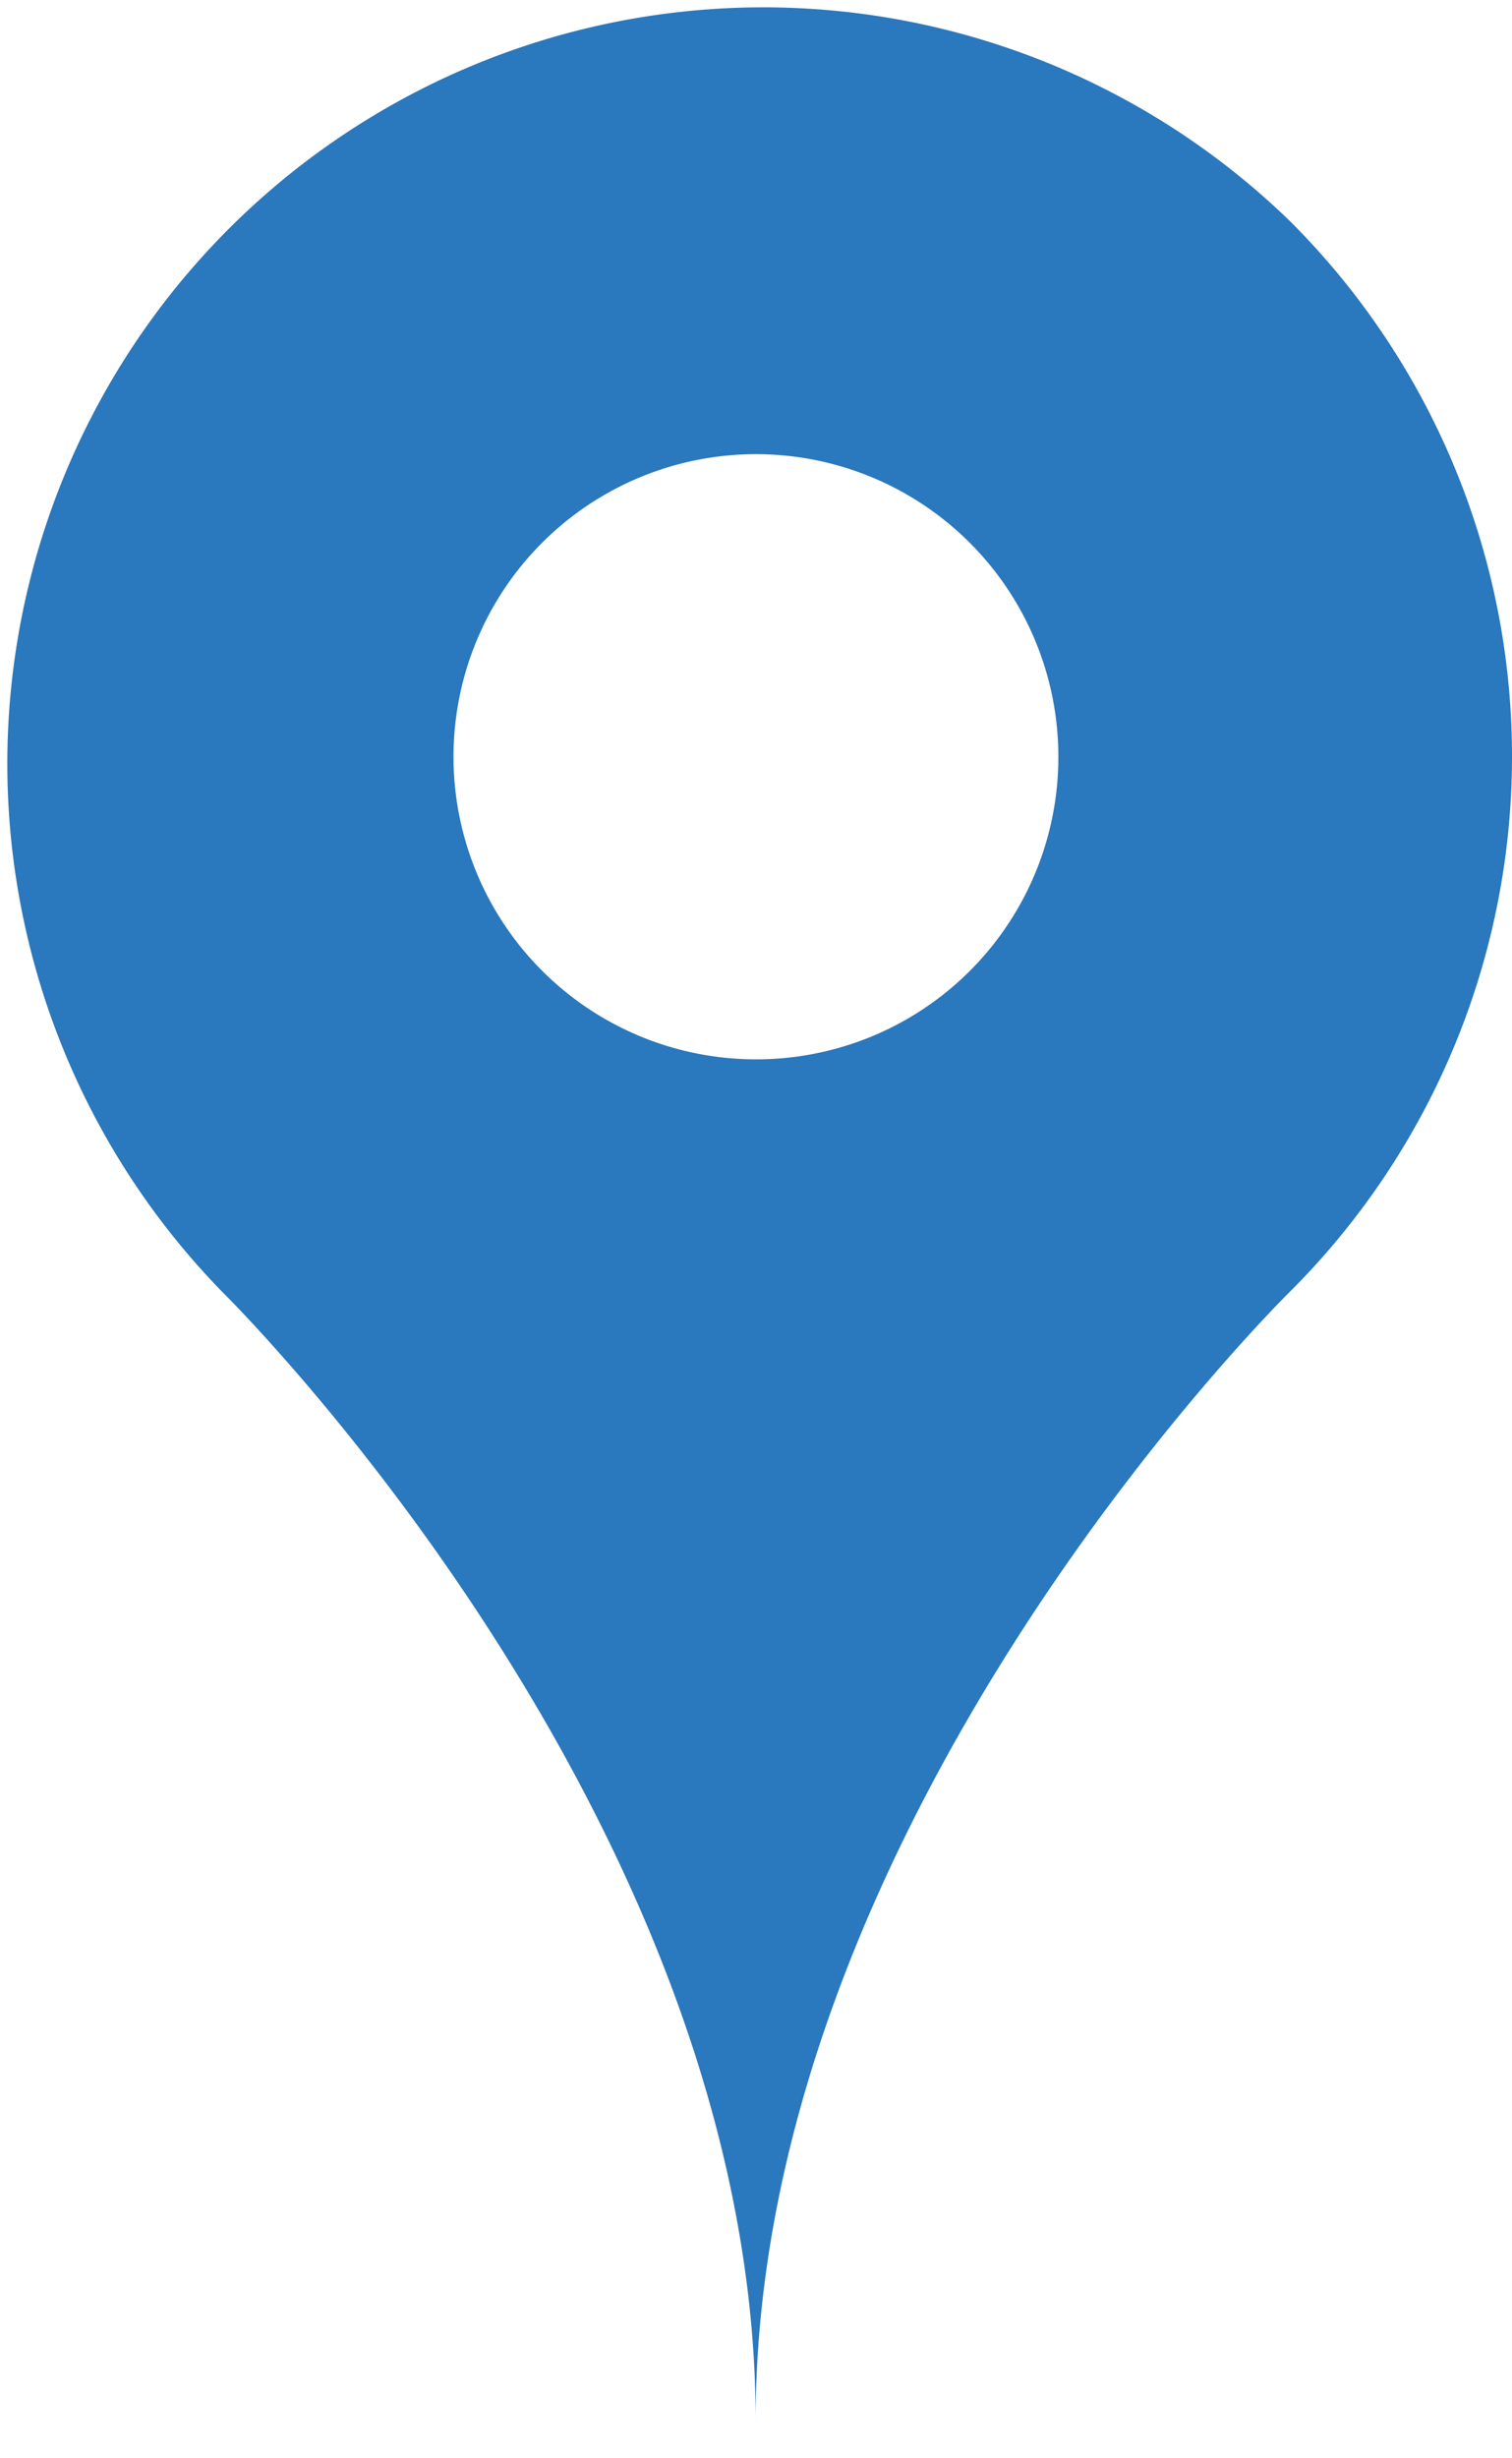<?xml version="1.0" encoding="UTF-8"?> <svg xmlns="http://www.w3.org/2000/svg" id="Слой_1" data-name="Слой 1" viewBox="0 0 107.09 174.02"> <defs> <style>.cls-1{fill:#2a78bd;}.cls-2{fill:none;}</style> </defs> <path class="cls-1" d="M149.37,145.47a53.54,53.54,0,0,0-75.71,75.71s37.83,37.1,37.83,79.95c0-42.85,37.88-79.95,37.88-79.95a53.51,53.51,0,0,0,0-75.71Zm-37.88,59.3a21.42,21.42,0,1,1,21.44-21.42,21.39,21.39,0,0,1-21.44,21.42Zm0,0" transform="translate(-57.97 -129.78)"></path> <rect class="cls-2" y="0.01" width="106.02" height="174.02"></rect> </svg> 